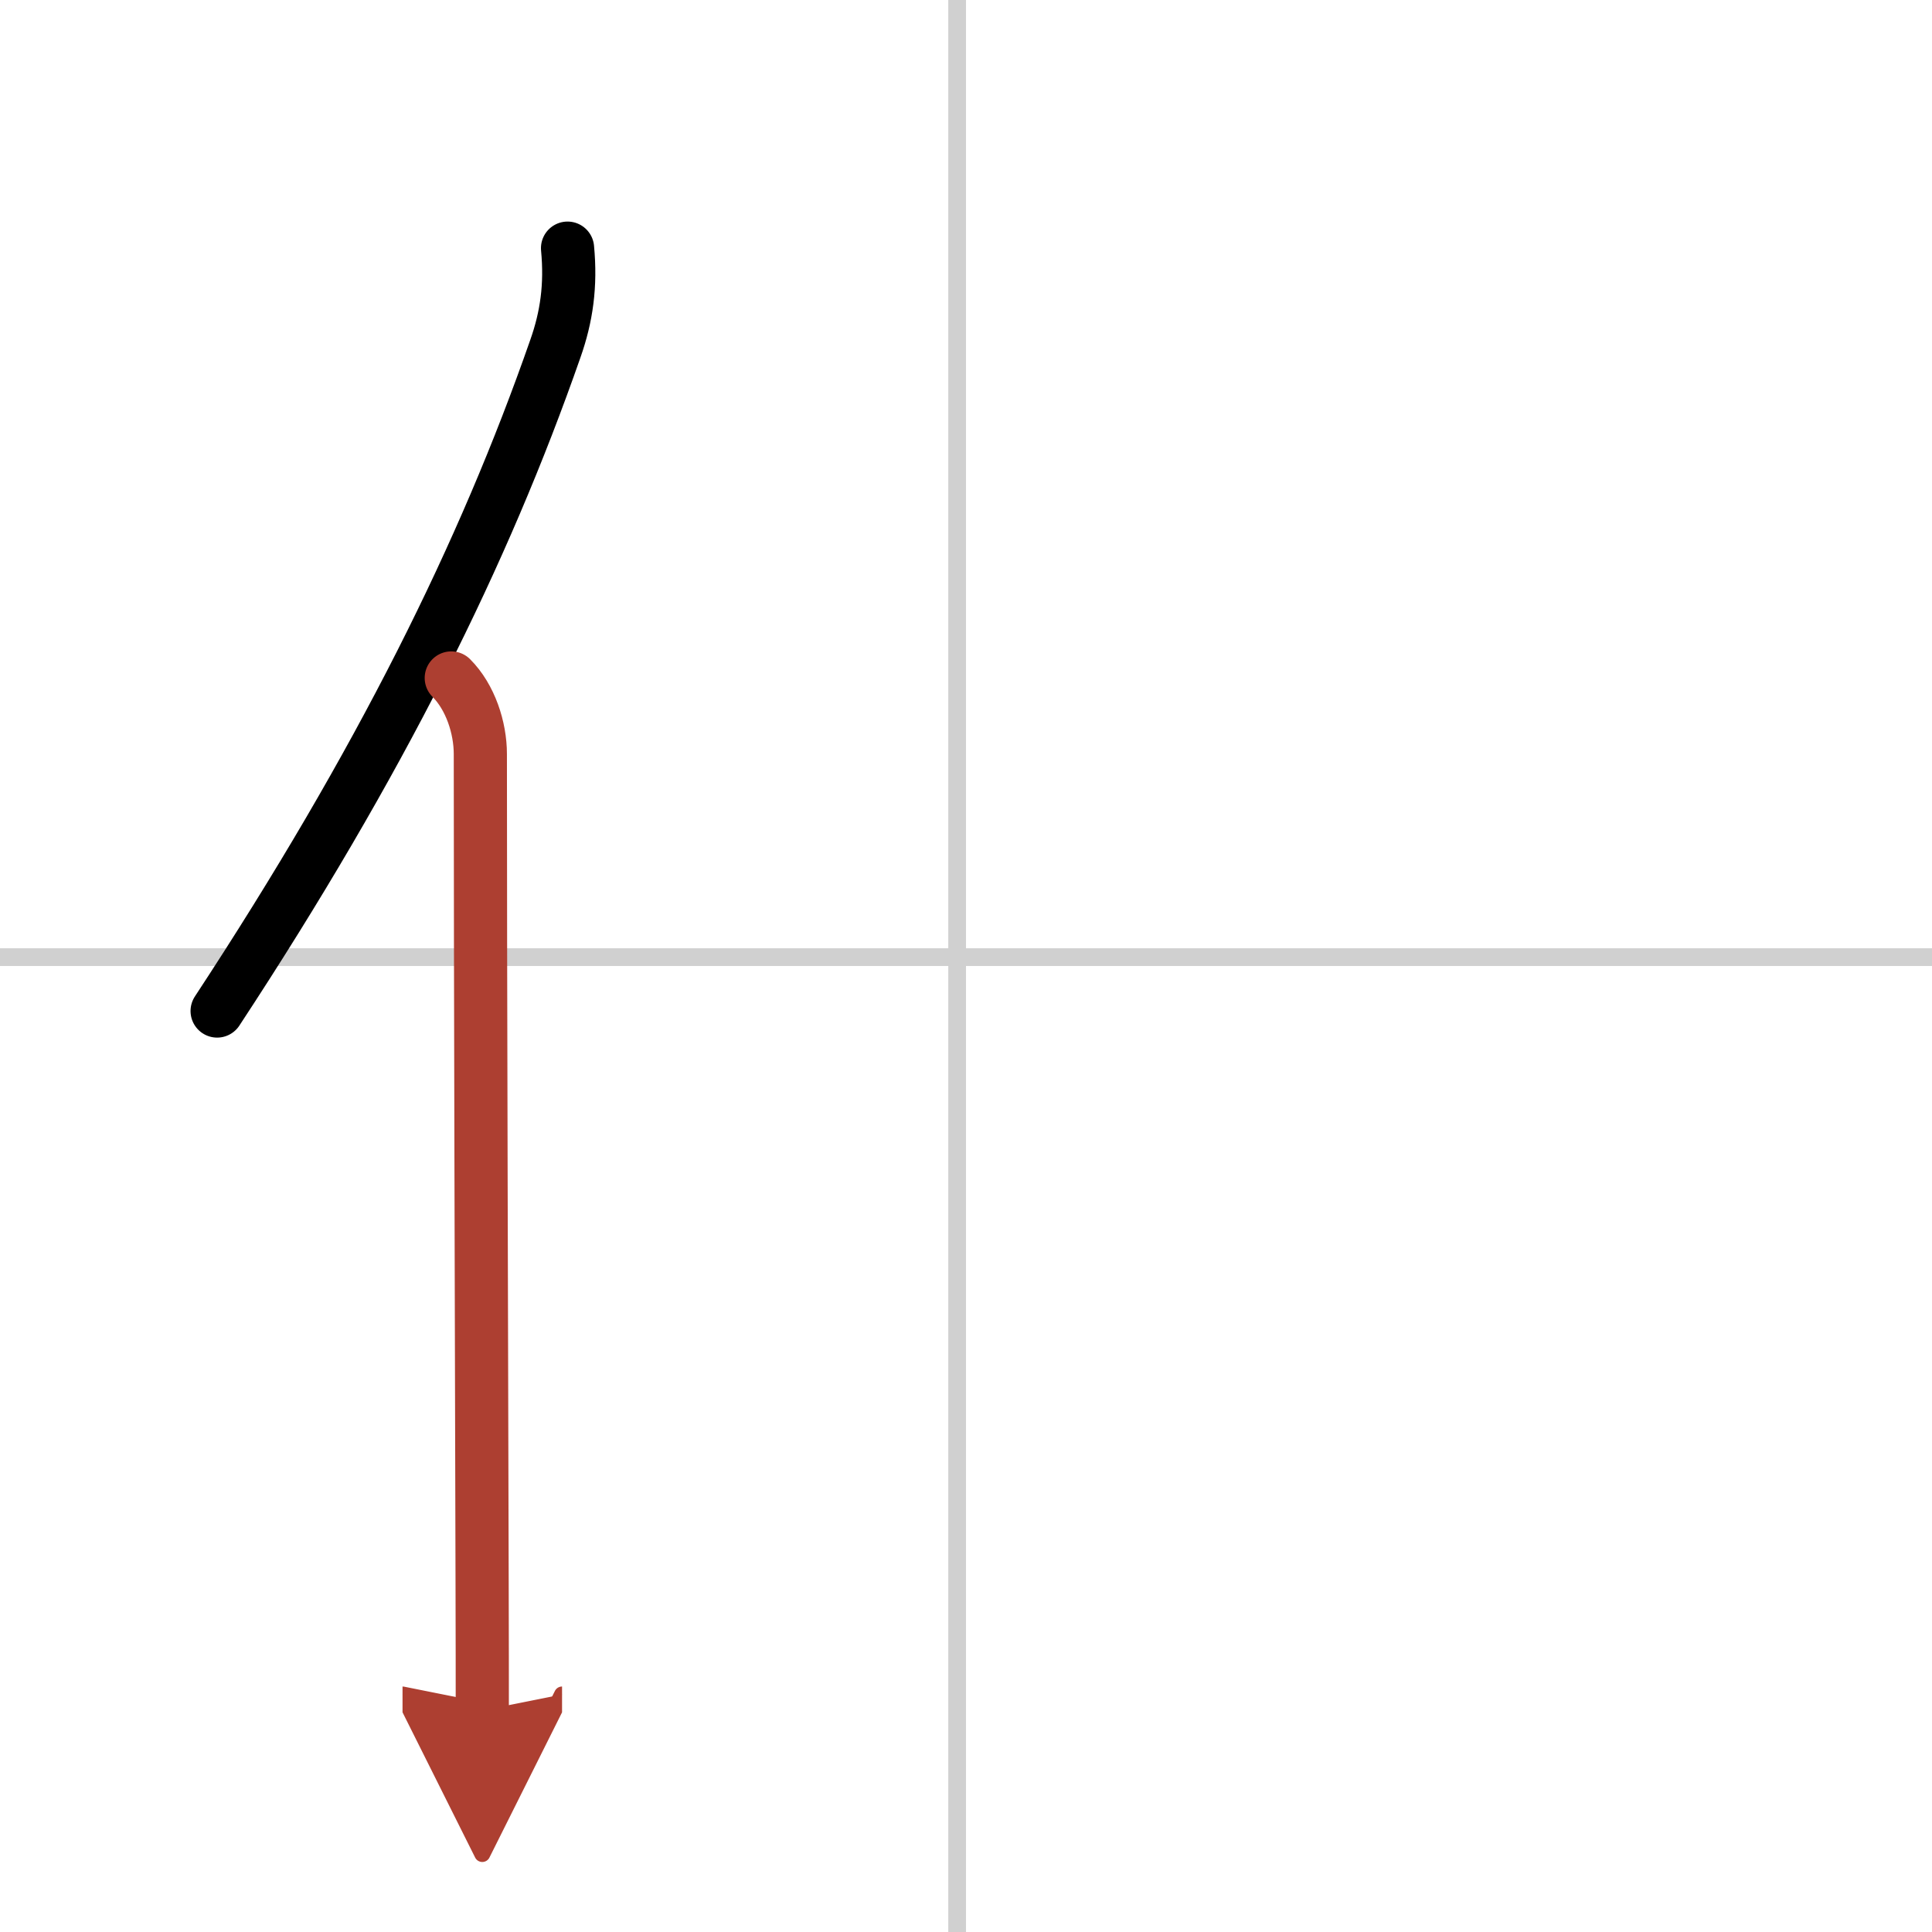 <svg width="400" height="400" viewBox="0 0 109 109" xmlns="http://www.w3.org/2000/svg"><defs><marker id="a" markerWidth="4" orient="auto" refX="1" refY="5" viewBox="0 0 10 10"><polyline points="0 0 10 5 0 10 1 5" fill="#ad3f31" stroke="#ad3f31"/></marker></defs><g fill="none" stroke="#000" stroke-linecap="round" stroke-linejoin="round" stroke-width="3"><rect width="100%" height="100%" fill="#fff" stroke="#fff"/><line x1="54" x2="54" y2="109" stroke="#d0d0d0" stroke-width="1"/><line x2="109" y1="54" y2="54" stroke="#d0d0d0" stroke-width="1"/><path d="m32.02 14c0.2 2.11-0.05 3.87-0.69 5.68-4.02 11.52-9.87 23.34-19.08 37.36"/><path d="m25.46 38.25c1.08 1.08 1.64 2.81 1.64 4.29 0 12.22 0.07 34.15 0.1 46.71 0.01 3.07 0.01 5.58 0.01 7.25" marker-end="url(#a)" stroke="#ad3f31"/></g></svg>
